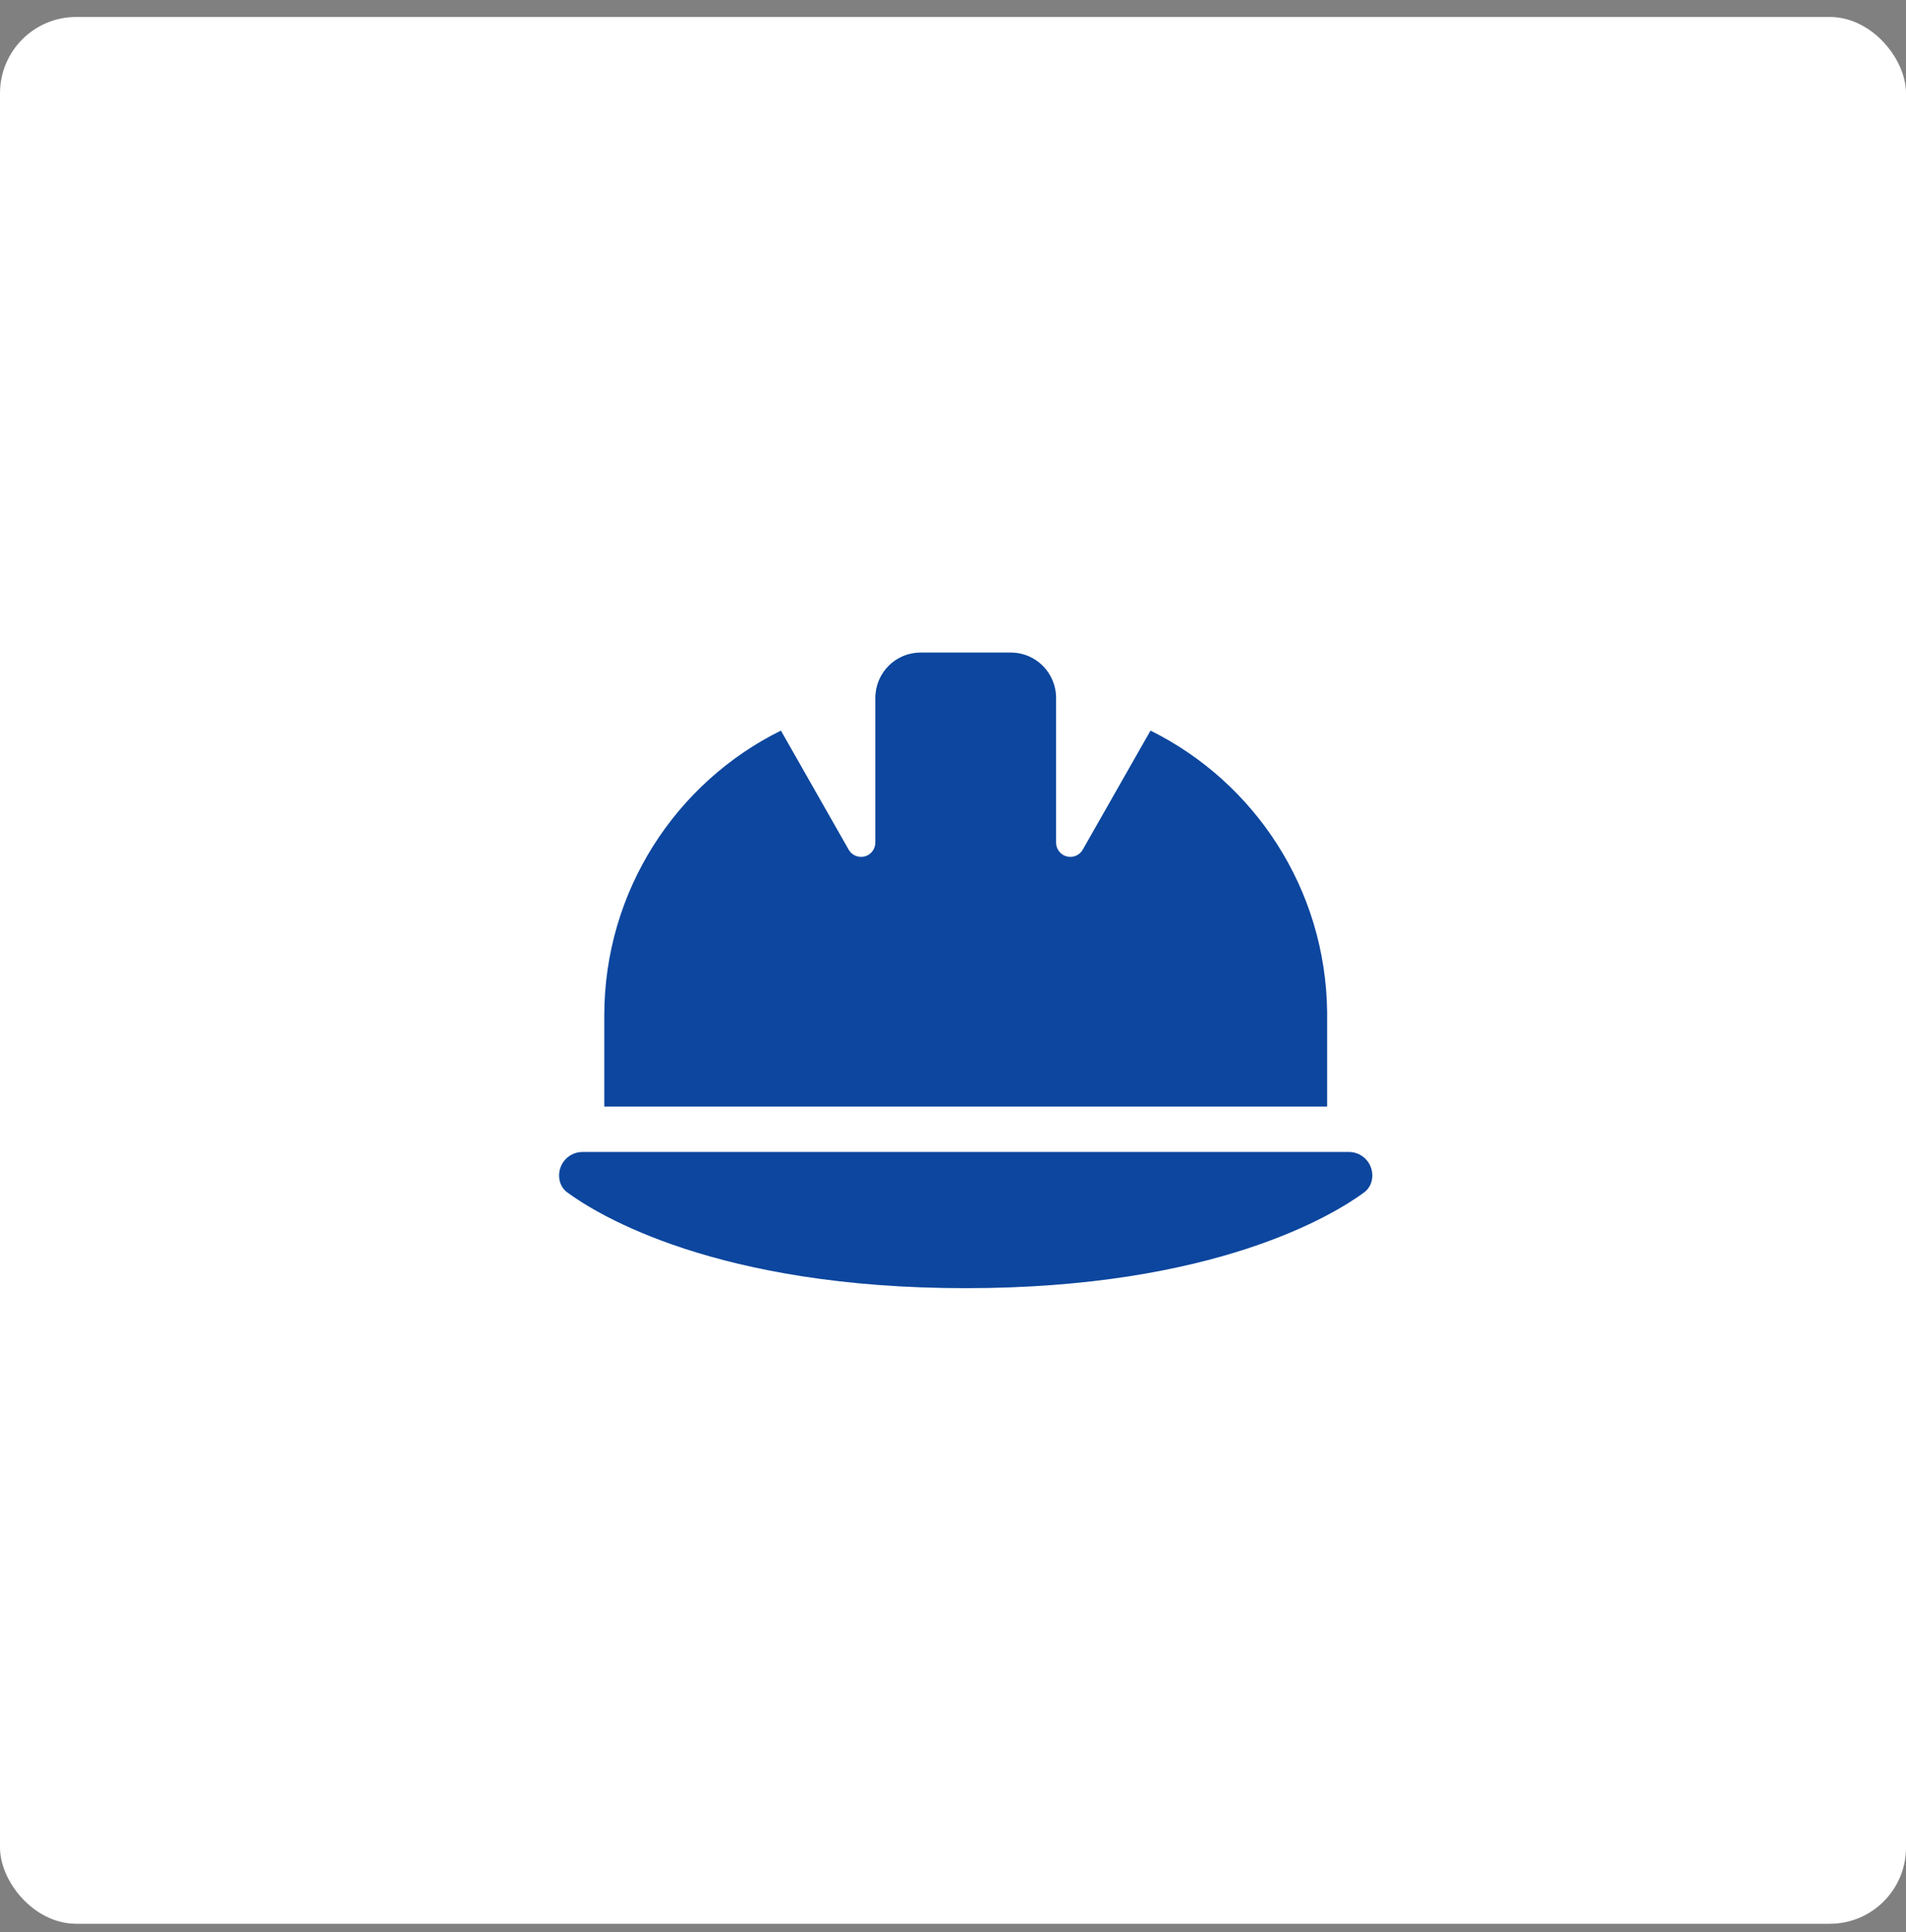 <svg width="75" height="76" viewBox="0 0 75 76" fill="none" xmlns="http://www.w3.org/2000/svg">
<rect x="0" y="0" width="75" height="76" fill="#808080" stroke="none"/>
<rect y="0.667" width="75" height="75" rx="3" fill="white"/>
<path d="M36.222 25.667C35.239 25.667 34.444 26.465 34.444 27.453V33.139C34.444 33.451 34.194 33.703 33.883 33.703C33.683 33.703 33.494 33.596 33.394 33.418L30.728 28.736C26.611 30.773 23.778 35.031 23.778 39.953V43.524H52.222V39.819C52.172 34.953 49.35 30.756 45.272 28.736L42.606 33.418C42.506 33.596 42.317 33.703 42.117 33.703C41.806 33.703 41.556 33.451 41.556 33.139V27.453C41.556 26.465 40.761 25.667 39.778 25.667H36.222ZM22.922 45.31C22.411 45.31 22 45.723 22 46.236C22 46.498 22.111 46.749 22.322 46.9C23.528 47.787 28.211 50.667 38 50.667C47.789 50.667 52.472 47.787 53.678 46.9C53.889 46.744 54 46.498 54 46.236C54 45.723 53.589 45.31 53.078 45.31H22.922Z" fill="#0C469E"/>
</svg>
